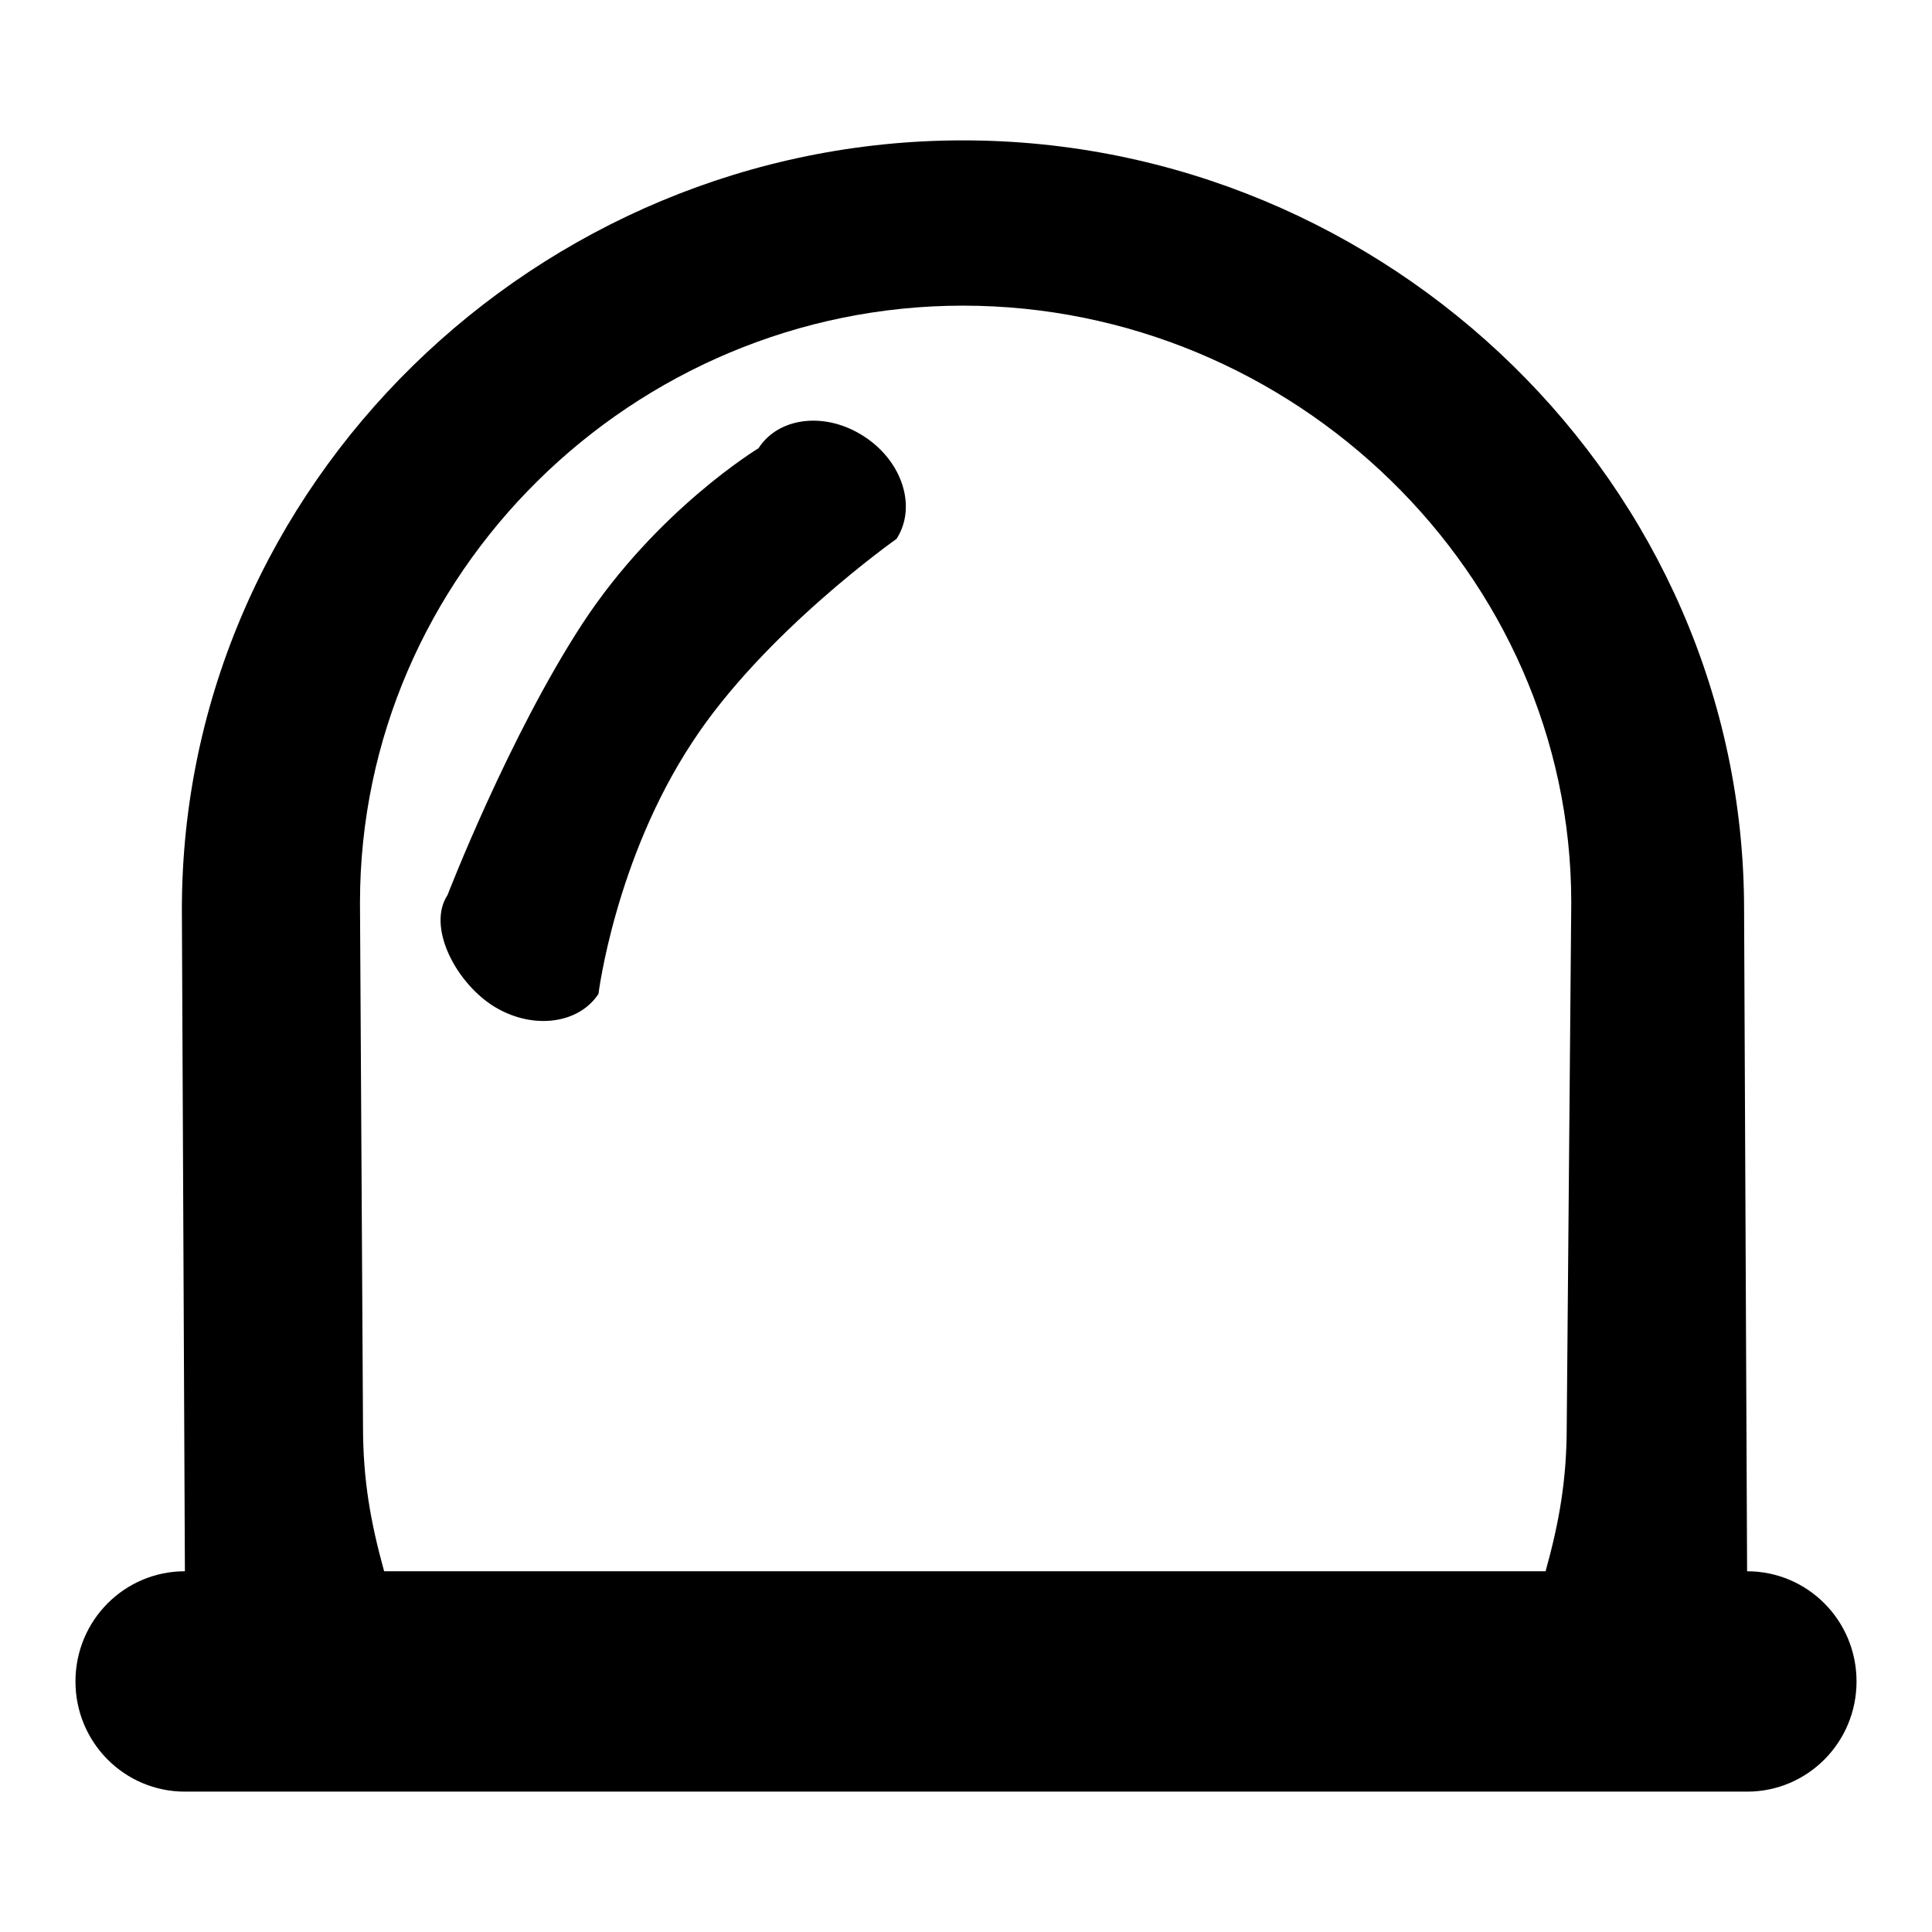 <?xml version="1.0" encoding="utf-8"?>
<!-- Svg Vector Icons : http://www.onlinewebfonts.com/icon -->
<!DOCTYPE svg PUBLIC "-//W3C//DTD SVG 1.1//EN" "http://www.w3.org/Graphics/SVG/1.1/DTD/svg11.dtd">
<svg version="1.1" xmlns="http://www.w3.org/2000/svg" xmlns:xlink="http://www.w3.org/1999/xlink" x="0px" y="0px" viewBox="0 0 256 256" enable-background="new 0 0 256 256" xml:space="preserve">
<g><g><path fill="#000000" d="M231.5,237.4H24.5c-8,0-14.5-6.5-14.5-14.6s6.5-14.6,14.5-14.6l-0.4-87.7c0-56.3,47.2-101.9,103.5-101.9c56.3,0,103.5,45.6,103.5,101.9l0.4,87.7c8,0,14.5,6.5,14.5,14.6S239.5,237.4,231.5,237.4z M208.2,119.6c0-43.7-36.9-79.1-80.6-79.1S47.7,76,47.7,119.6l0.4,69.4c0,7.1,1,12.7,2.8,19.2h153.9c1.8-6.5,2.8-12.1,2.8-19.2L208.2,119.6z M91.7,98.4c-10.2,15.5-12.4,33.3-12.4,33.3c-2.7,4.1-9,4.8-14.1,1.5c-5-3.3-8.6-10.5-5.9-14.6c0,0,8.1-21,17.9-36c9.9-15.1,23.3-23.2,23.3-23.2c2.7-4.2,9-4.9,14.1-1.5c5,3.3,6.9,9.3,4.2,13.5C118.8,71.4,101.2,83.8,91.7,98.4z"/></g></g>
</svg>